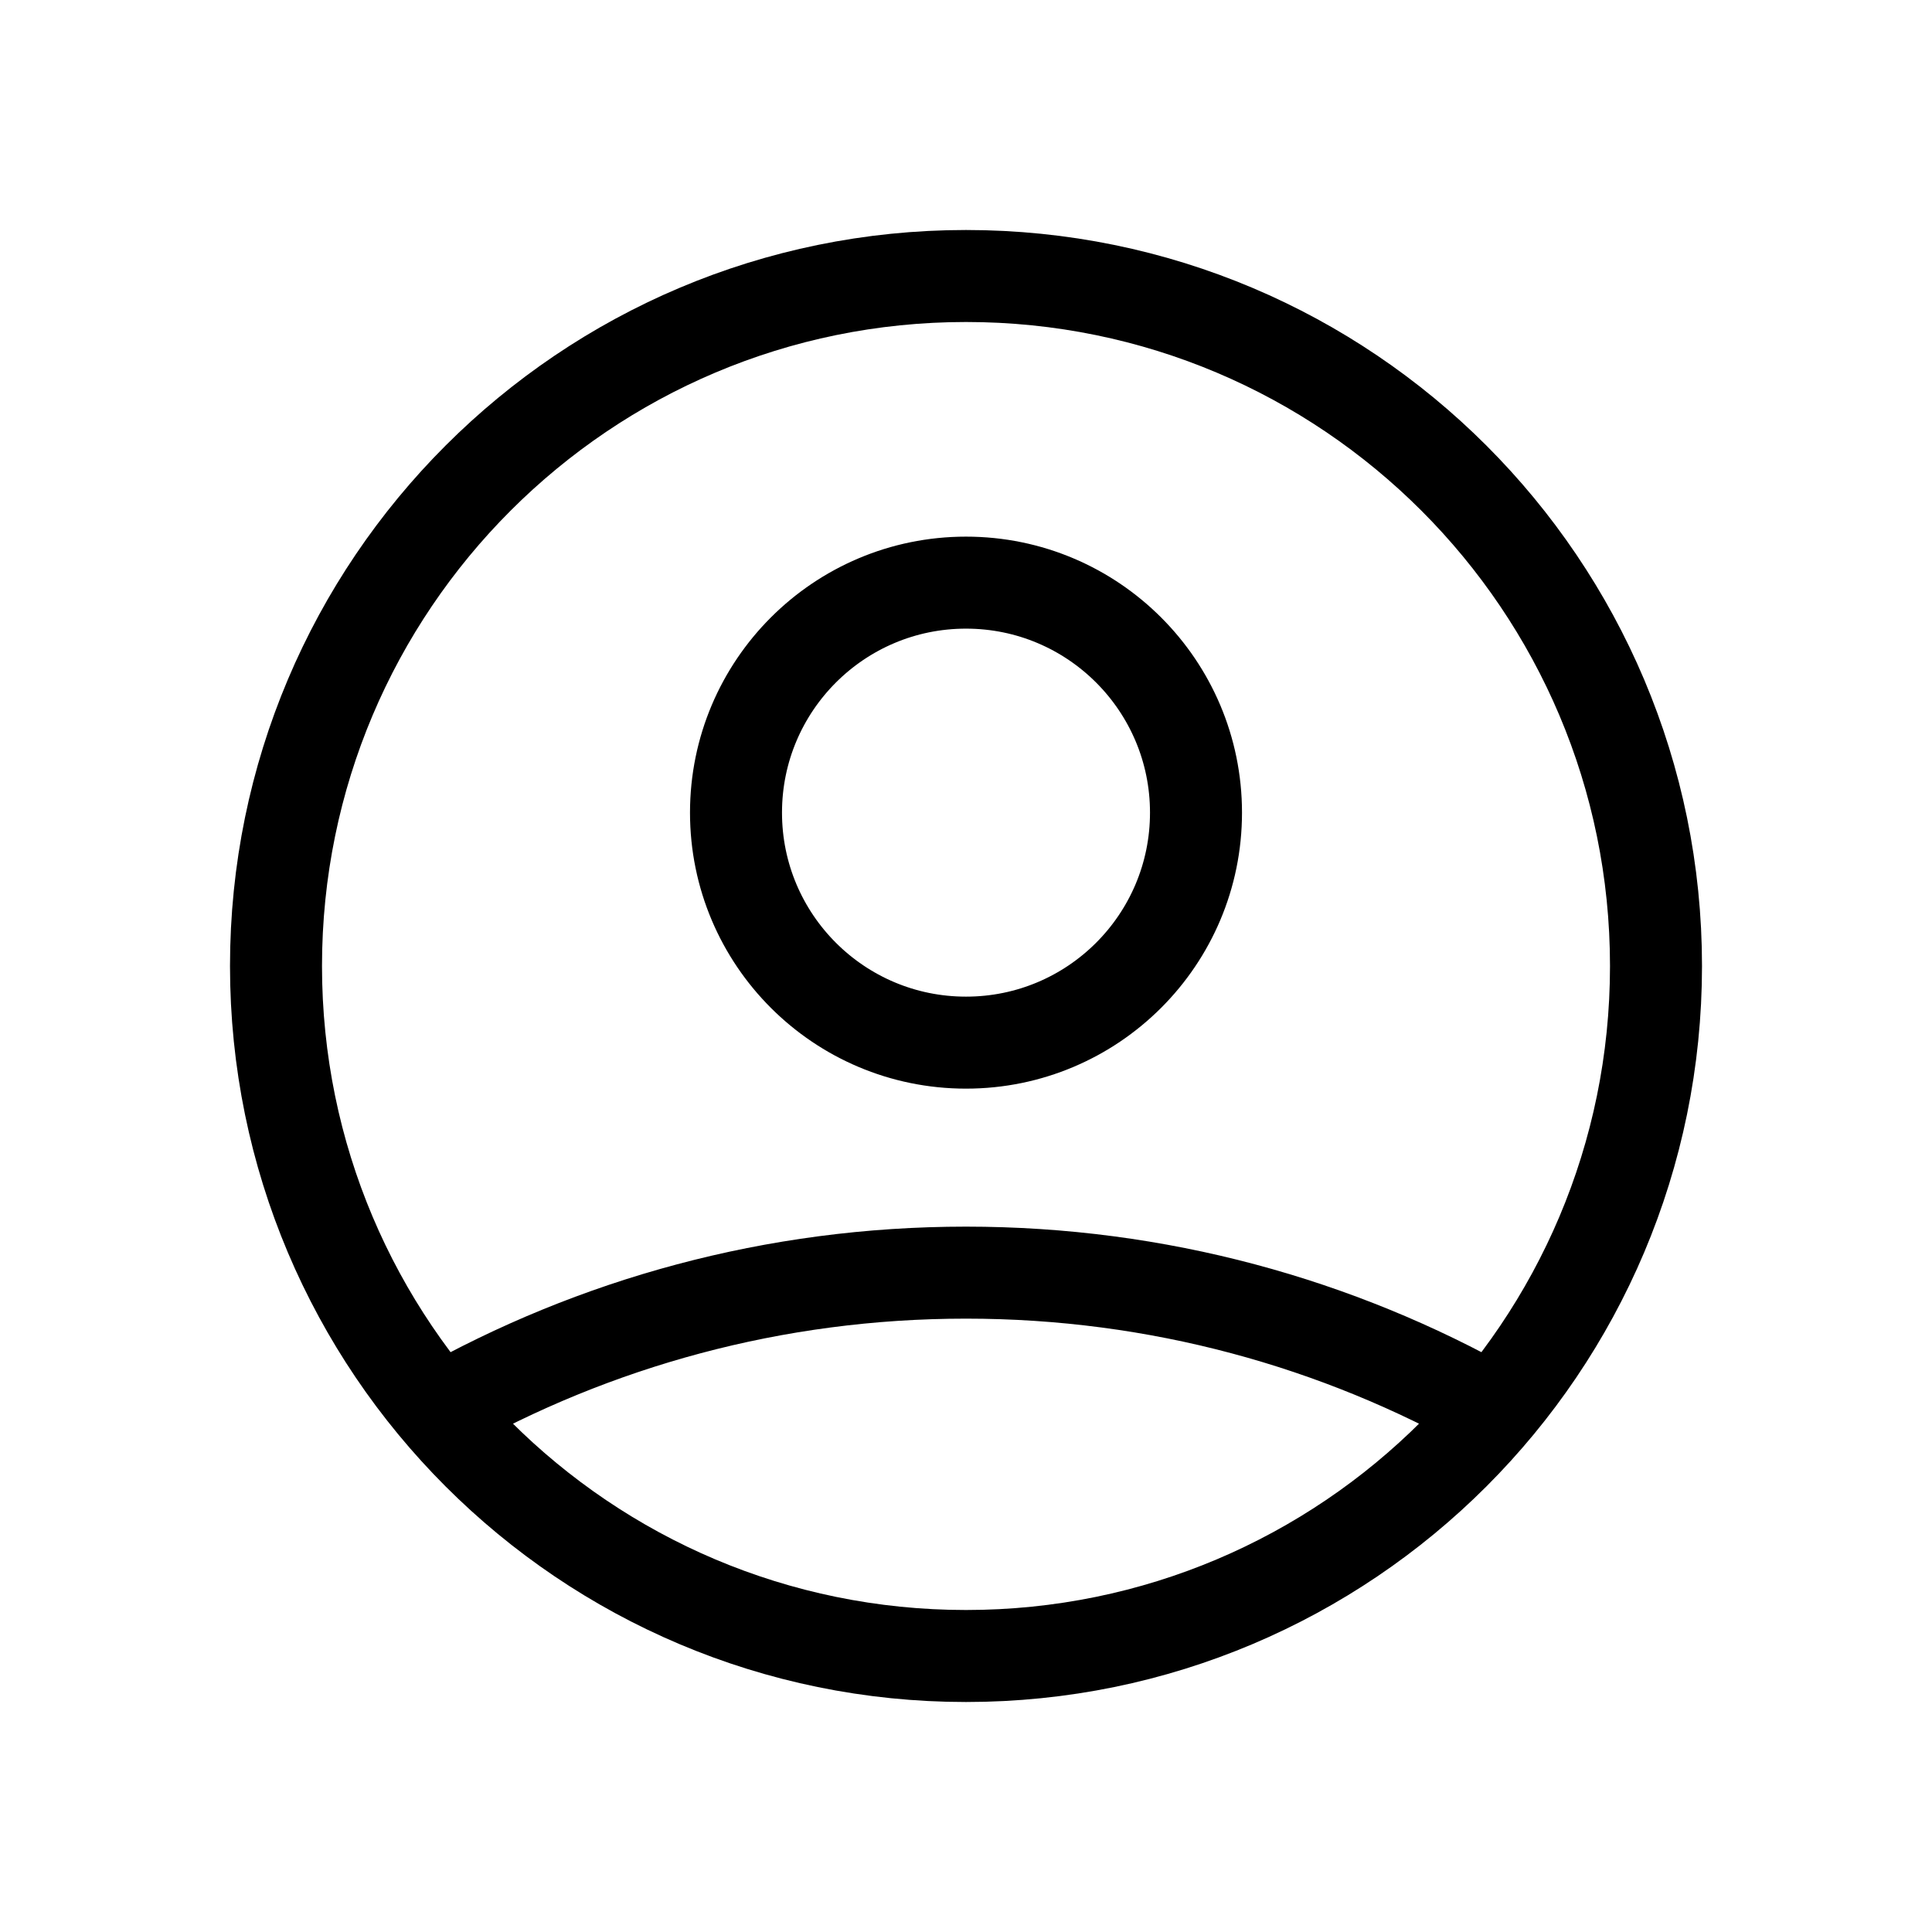 <svg width="21" height="21" viewBox="0 0 21 21" fill="none" xmlns="http://www.w3.org/2000/svg">
<path d="M4.768 15.336C6.461 14.38 8.416 13.833 10.5 13.833C12.584 13.833 14.539 14.38 16.232 15.336M13 8.833C13 10.214 11.881 11.333 10.5 11.333C9.119 11.333 8 10.214 8 8.833C8 7.453 9.119 6.333 10.5 6.333C11.881 6.333 13 7.453 13 8.833ZM18 10.5C18 14.642 14.642 18 10.5 18C6.358 18 3 14.642 3 10.5C3 6.358 6.358 3 10.5 3C14.642 3 18 6.358 18 10.5Z" stroke="black" stroke-linecap="round" stroke-linejoin="round"/>
</svg>
